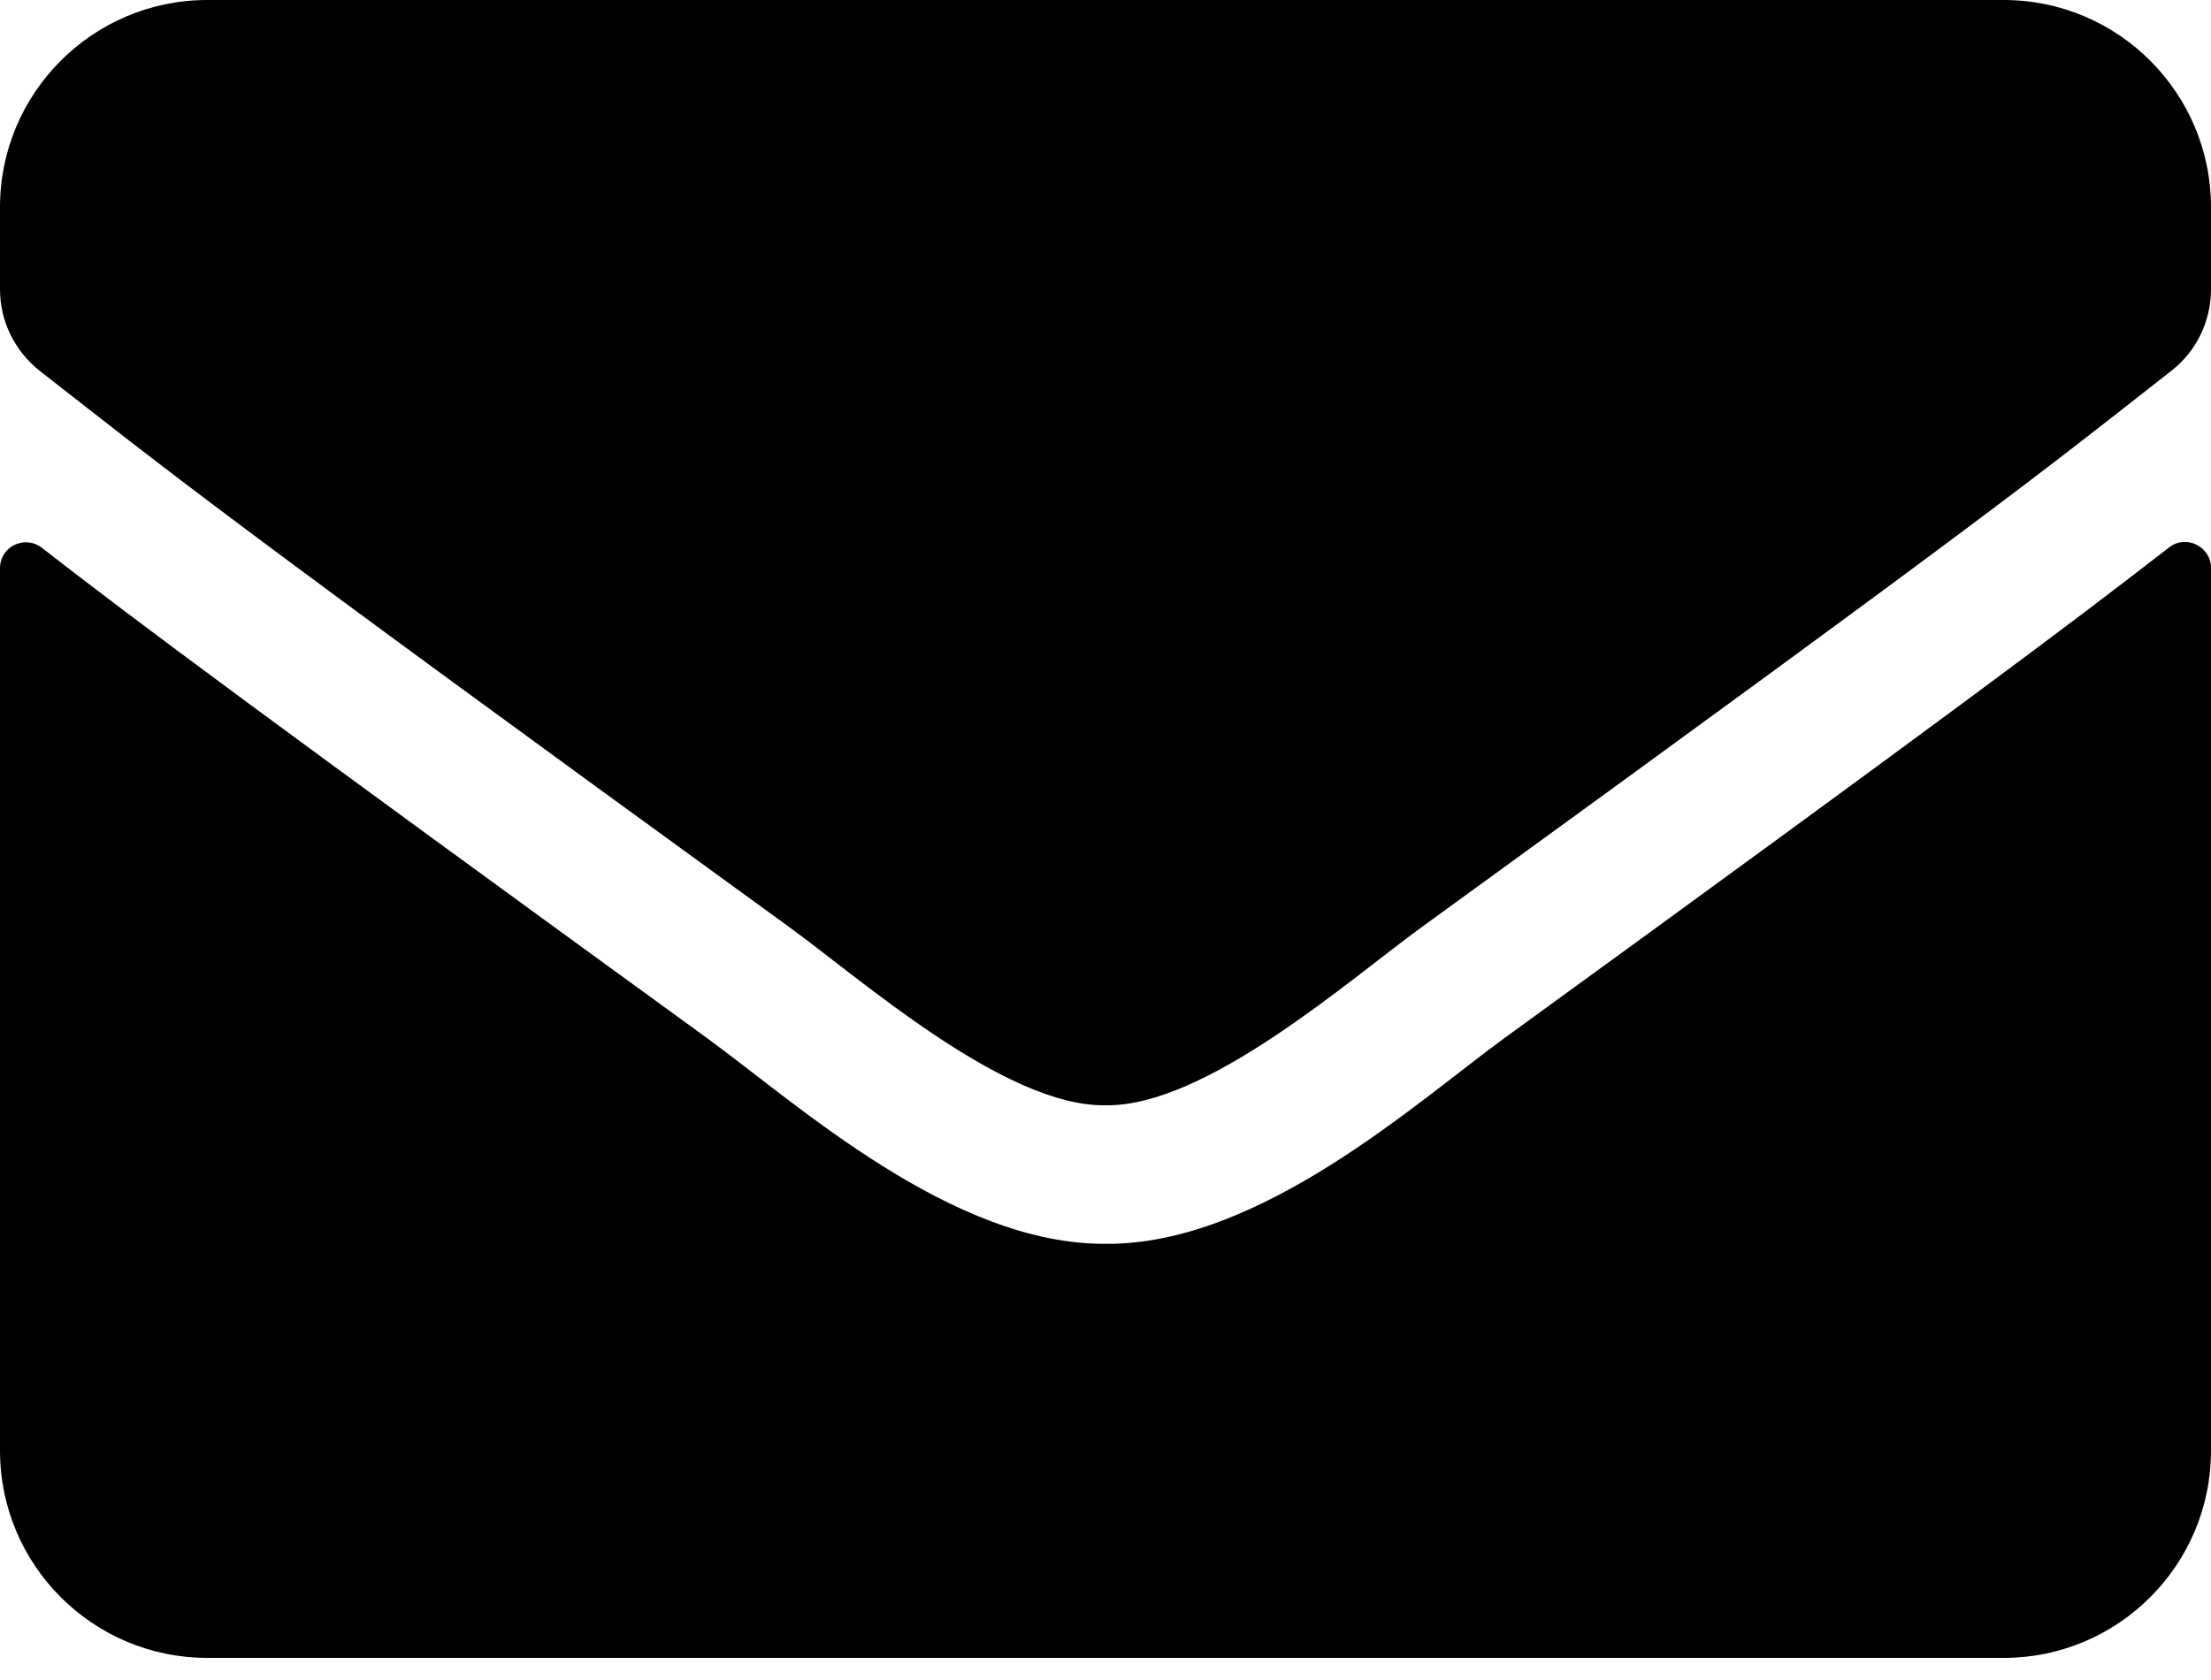 <svg width="25" height="19" viewBox="0 0 25 19" fill="none" xmlns="http://www.w3.org/2000/svg">
<path id="Vector" d="M24.526 6.191C24.717 6.04 25 6.182 25 6.421V16.406C25 17.7 23.95 18.75 22.656 18.75H2.344C1.05 18.75 0 17.7 0 16.406V6.426C0 6.182 0.278 6.045 0.474 6.196C1.567 7.046 3.018 8.125 7.998 11.743C9.028 12.495 10.767 14.077 12.5 14.067C14.243 14.082 16.016 12.466 17.007 11.743C21.987 8.125 23.433 7.041 24.526 6.191ZM12.5 12.5C13.633 12.52 15.264 11.074 16.084 10.479C22.564 5.776 23.057 5.366 24.551 4.194C24.834 3.975 25 3.633 25 3.271V2.344C25 1.05 23.95 0 22.656 0H2.344C1.05 0 0 1.05 0 2.344V3.271C0 3.633 0.166 3.97 0.449 4.194C1.943 5.361 2.437 5.776 8.916 10.479C9.736 11.074 11.367 12.52 12.5 12.5Z" fill="black"/>
</svg>

